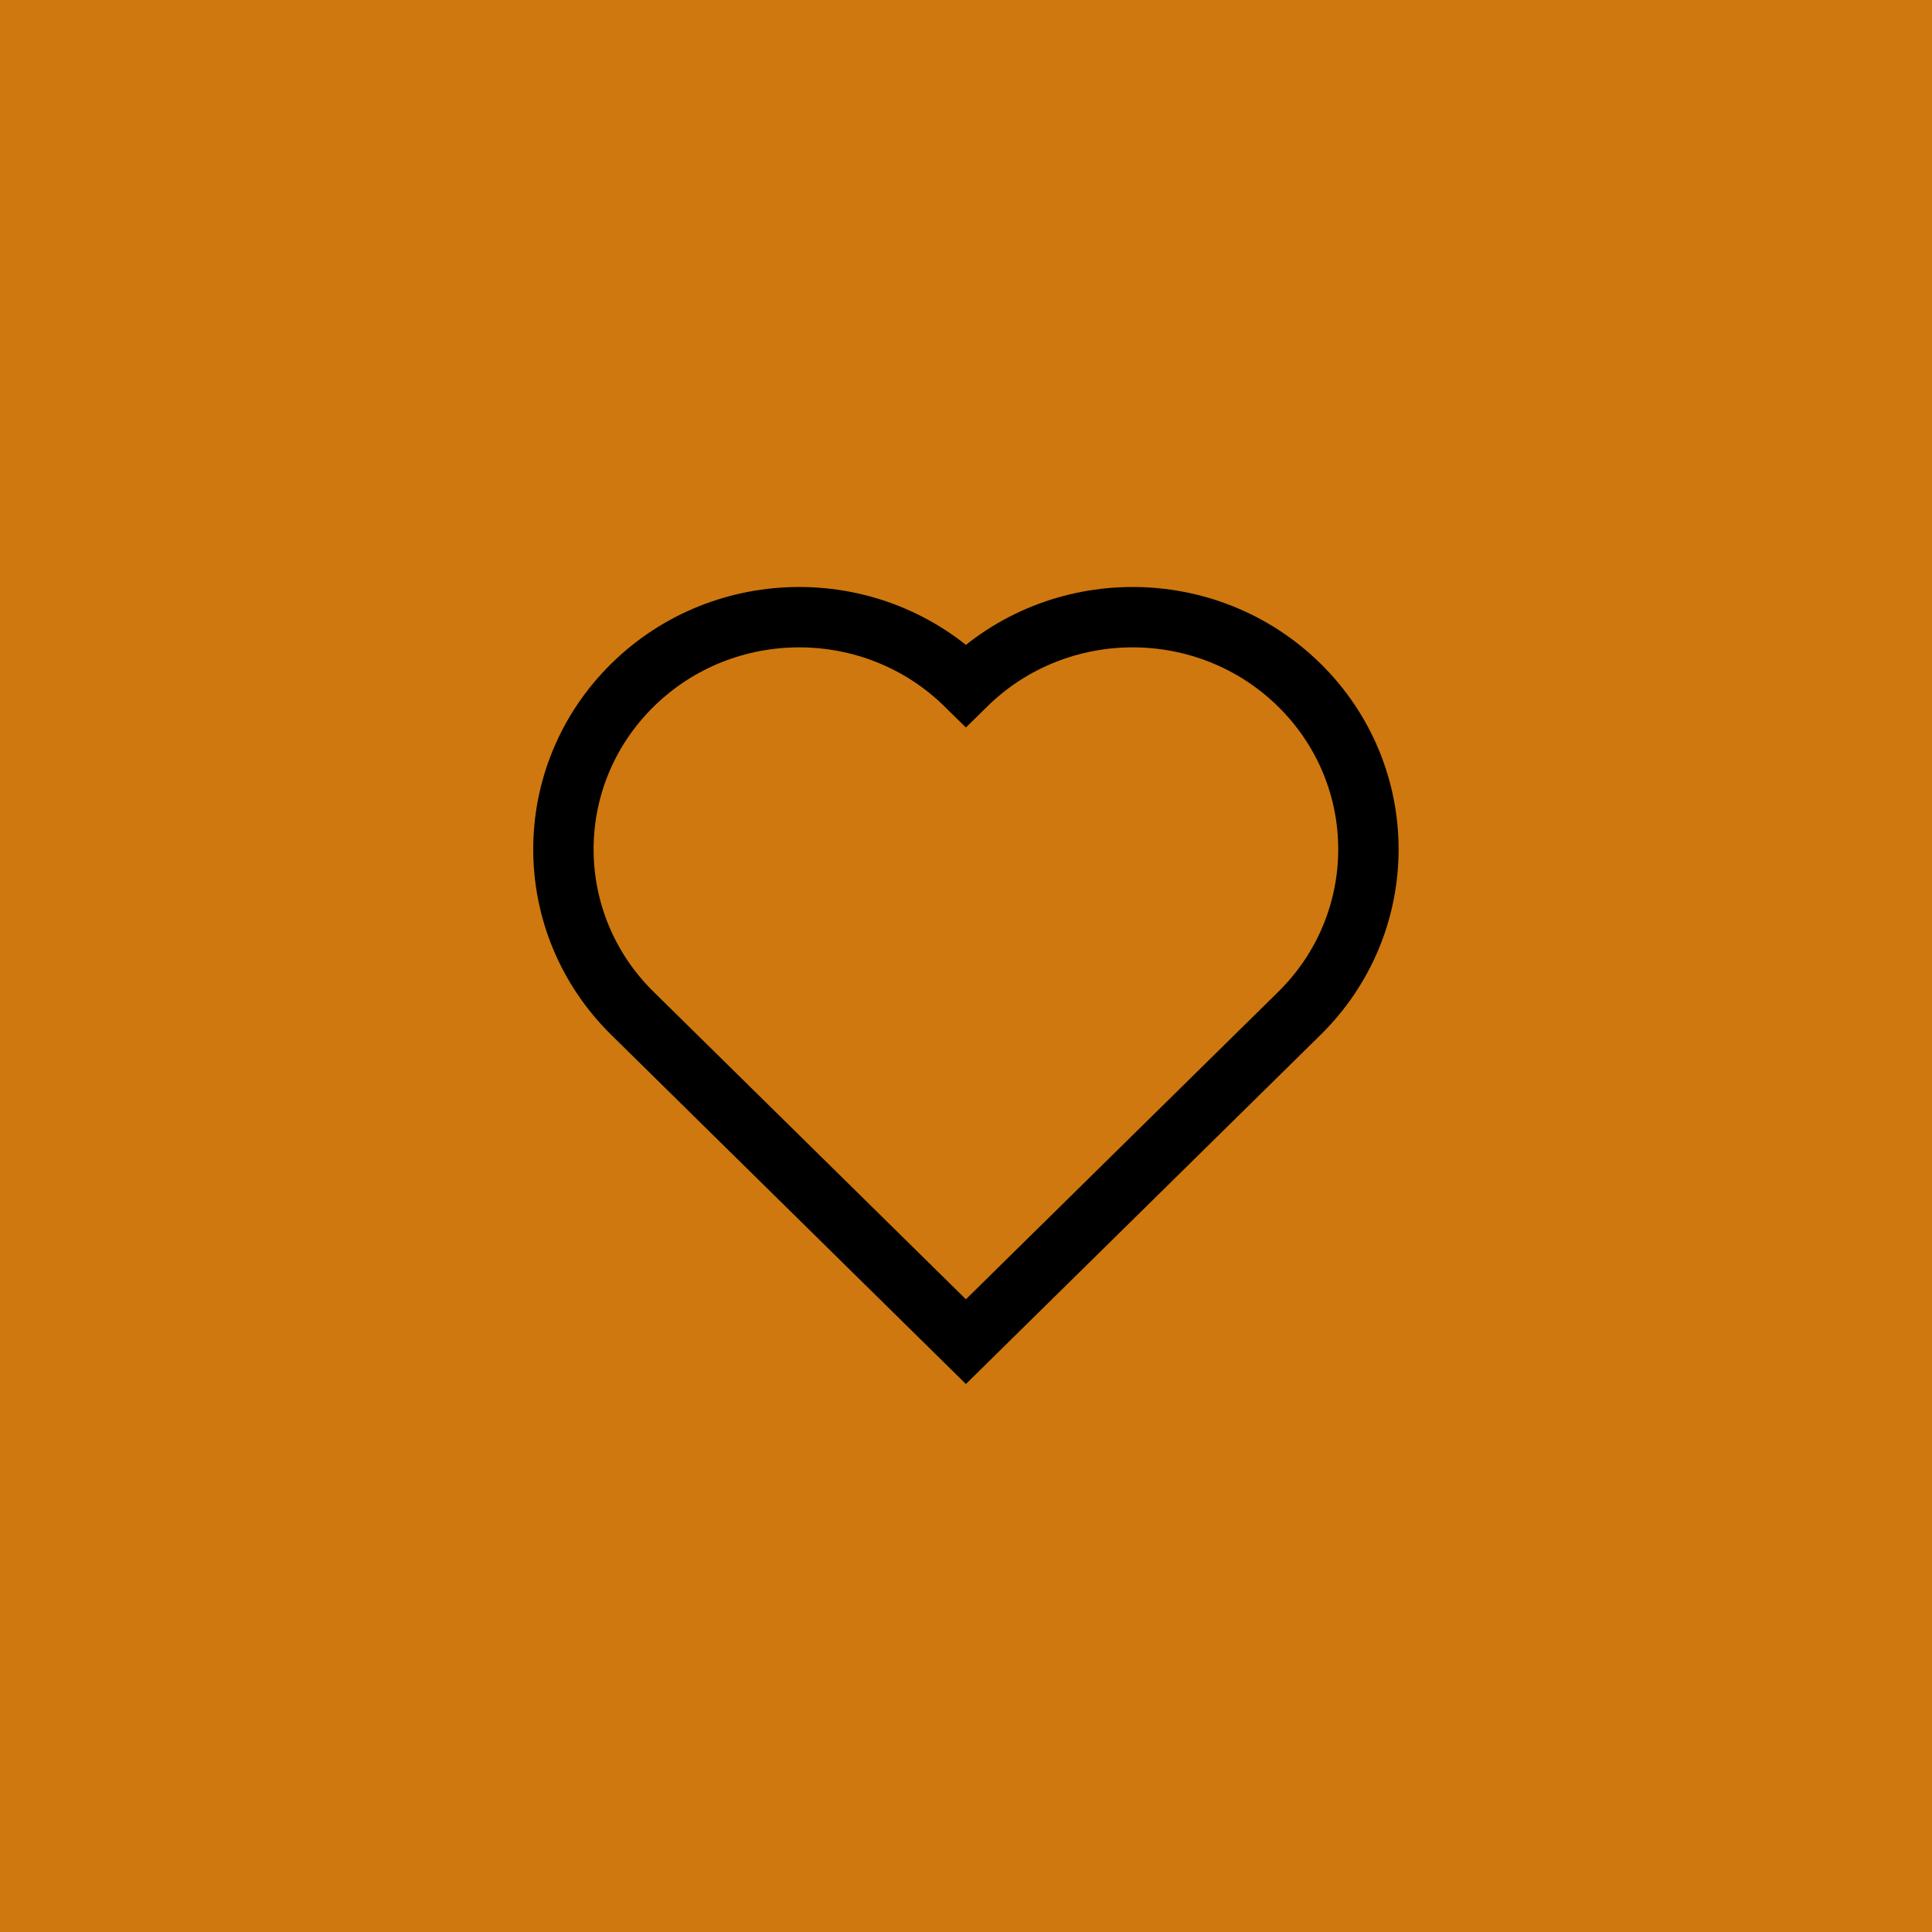<svg width="64" height="64" viewBox="0 0 64 64" fill="none" xmlns="http://www.w3.org/2000/svg">
<rect width="64" height="64" fill="#CF780F"/>
<path d="M43.043 33.57L31.997 44.444L20.952 33.57C17.901 30.568 17.901 25.699 20.952 22.696C24.002 19.694 28.947 19.694 31.997 22.696C35.048 19.694 39.993 19.694 43.043 22.696C46.093 25.699 46.093 30.568 43.043 33.57Z" stroke="black" stroke-width="2"/>
</svg>
